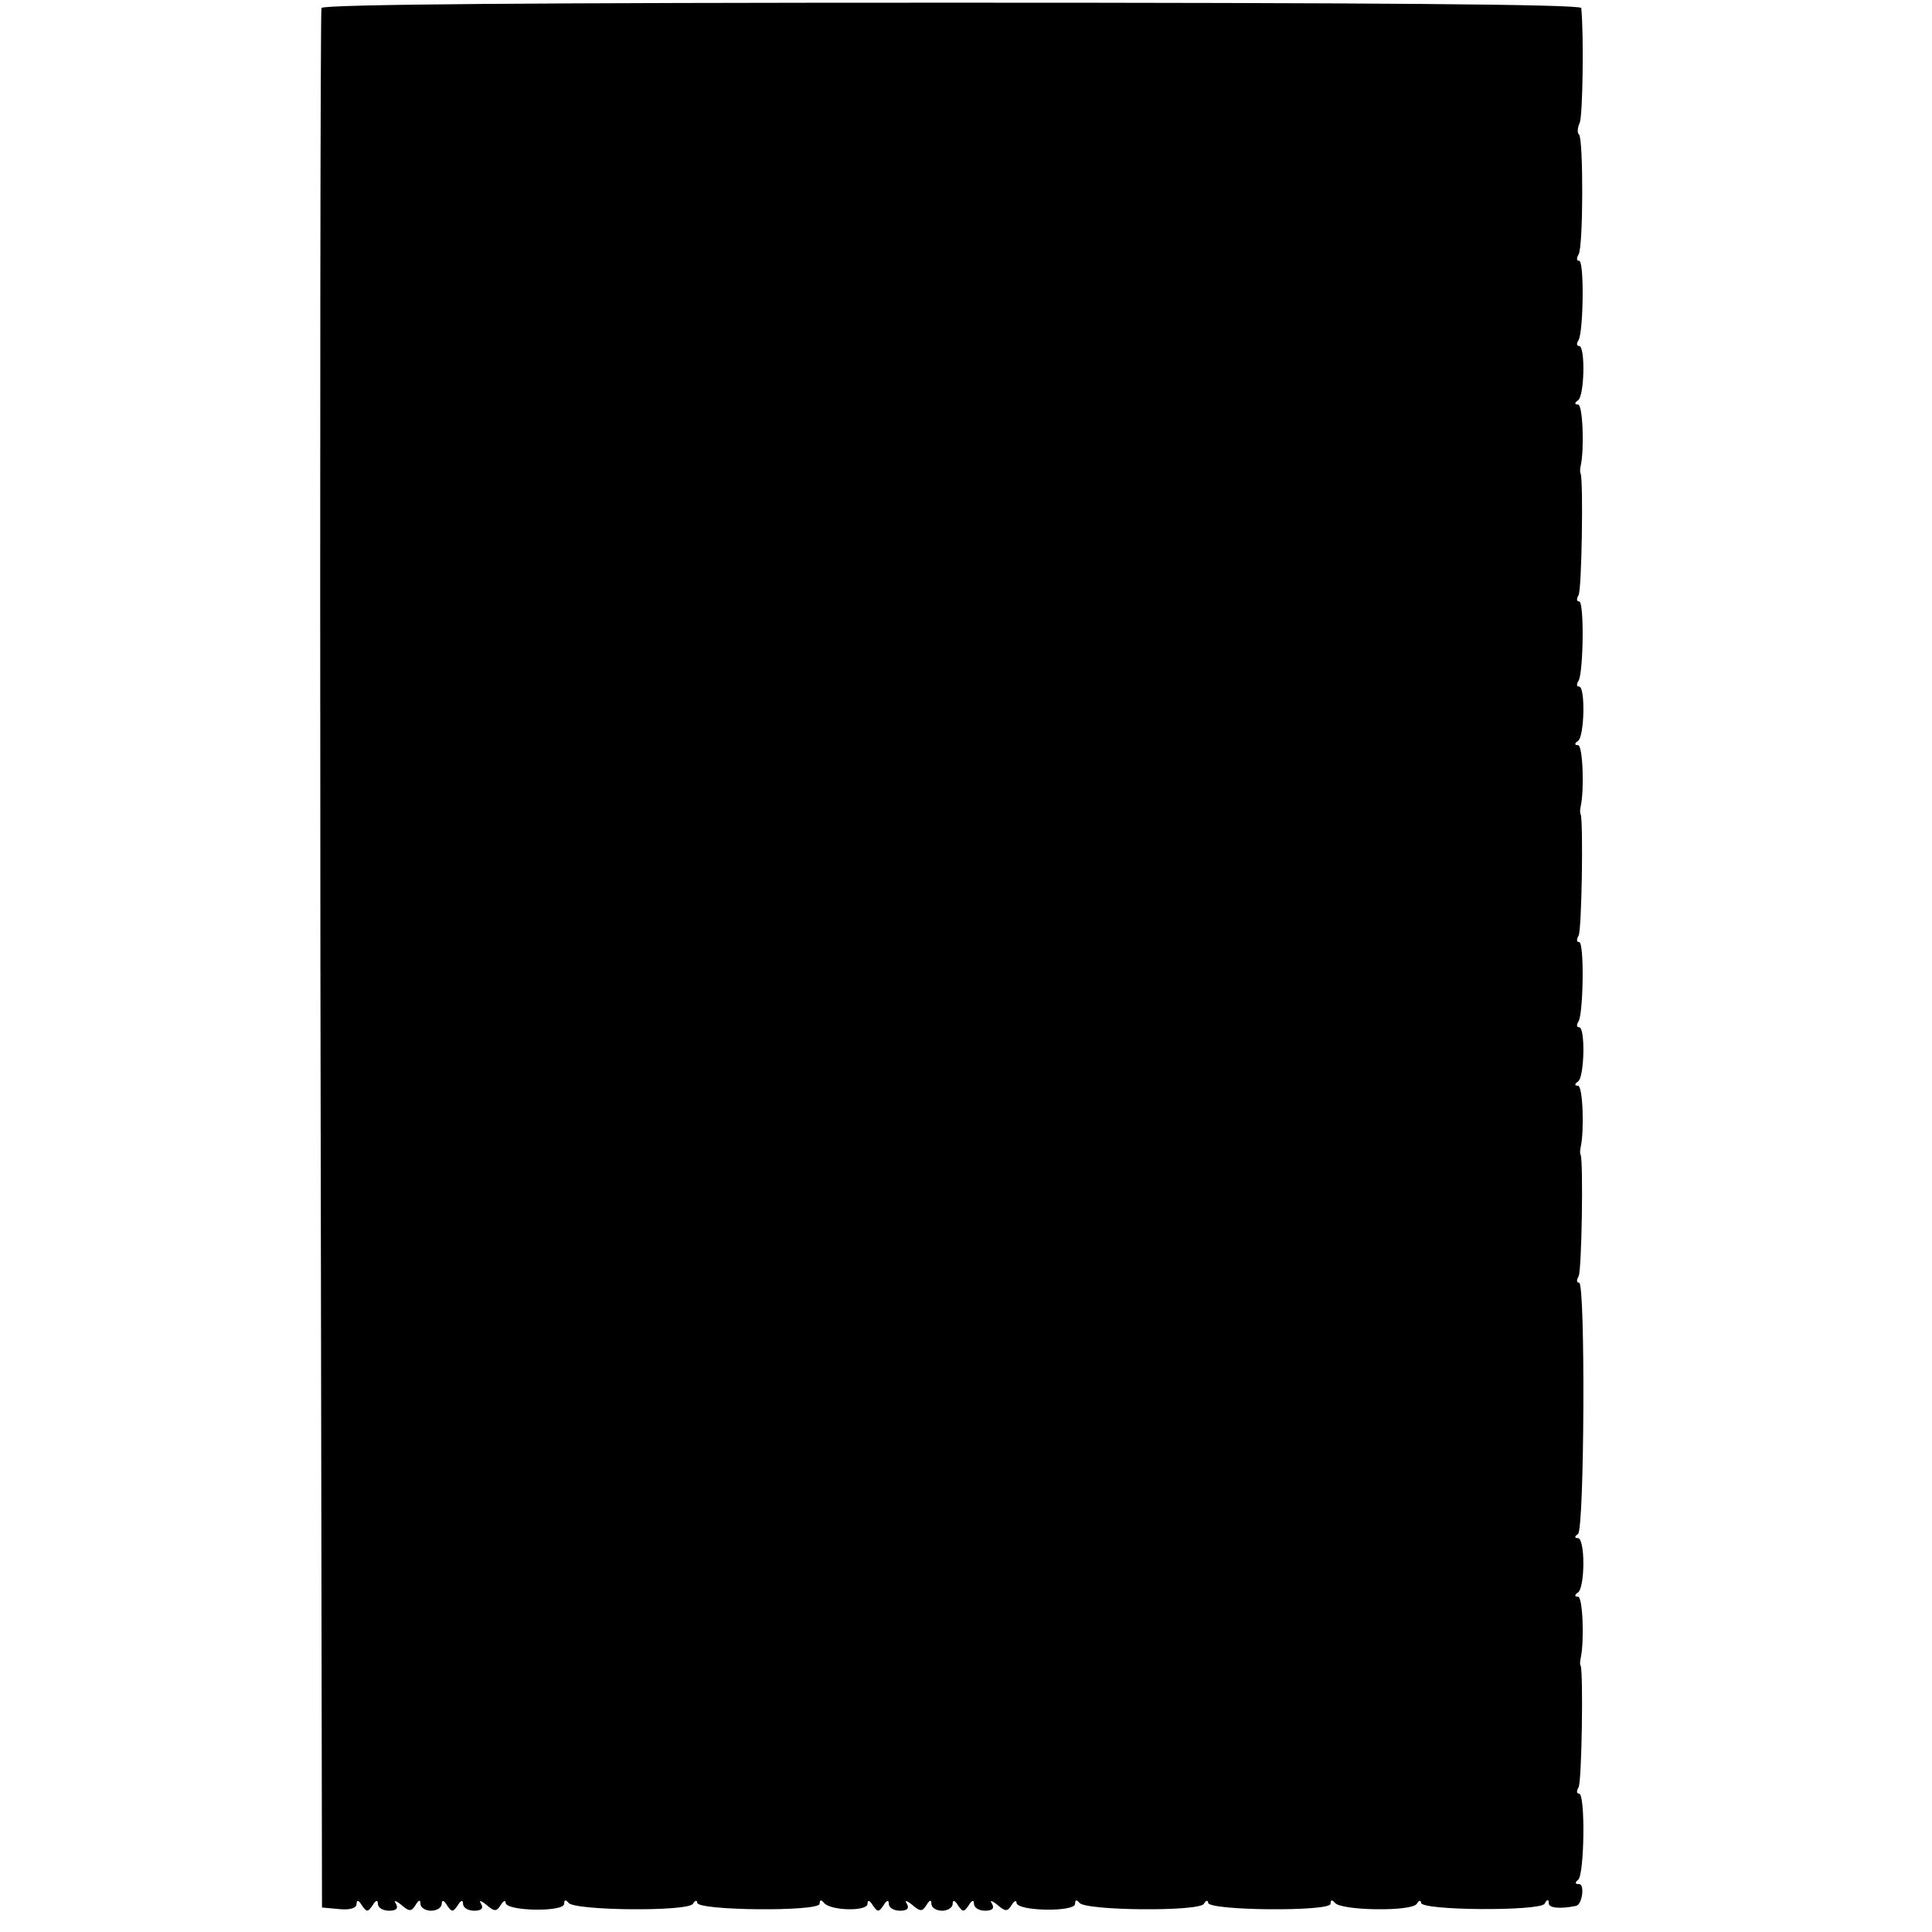 <?xml version="1.0" standalone="no"?>
<!DOCTYPE svg PUBLIC "-//W3C//DTD SVG 20010904//EN"
 "http://www.w3.org/TR/2001/REC-SVG-20010904/DTD/svg10.dtd">
<svg version="1.0" xmlns="http://www.w3.org/2000/svg"
 width="363pt" height="363pt" viewBox="0 0 363 363"
 preserveAspectRatio="xMidYMid meet">
<g transform="translate(0,363) scale(0.1,-0.1)"
fill="#000000" stroke="none">
<path d="M604 3615 c-2 -5 -3 -811 -2 -1790 l3 -1779 33 -3 c20 -2 32 2 32 10
0 8 4 7 10 -3 9 -13 11 -13 20 0 6 10 10 11 10 3 0 -7 9 -13 21 -13 13 0 18 4
13 13 -5 7 -1 7 10 -2 15 -13 19 -13 27 0 6 10 9 10 9 2 0 -7 9 -13 20 -13 11
0 20 6 20 13 0 8 4 7 10 -3 9 -13 11 -13 20 0 6 10 10 11 10 3 0 -7 9 -13 21
-13 13 0 18 4 13 13 -5 7 -1 7 10 -2 15 -13 19 -13 27 0 5 8 9 9 9 4 0 -16
110 -18 110 -2 0 8 3 8 8 2 10 -15 225 -17 234 -2 4 7 8 7 8 2 0 -15 230 -17
230 -2 0 8 3 8 8 2 11 -15 82 -17 82 -2 0 8 4 7 10 -3 9 -13 11 -13 20 0 6 10
10 11 10 3 0 -7 9 -13 21 -13 13 0 18 4 13 13 -5 7 -1 7 10 -2 15 -13 19 -13
27 0 6 10 9 10 9 2 0 -7 9 -13 20 -13 11 0 20 6 20 13 0 8 4 7 10 -3 9 -13 11
-13 20 0 6 10 10 11 10 3 0 -7 9 -13 21 -13 13 0 18 4 13 13 -5 7 -1 7 10 -2
15 -13 19 -13 27 0 5 8 9 9 9 4 0 -16 110 -18 110 -2 0 8 3 8 8 2 10 -15 225
-17 234 -2 4 7 8 7 8 2 0 -15 230 -17 230 -2 0 8 3 8 8 2 11 -15 145 -17 154
-2 4 7 8 7 8 2 0 -15 223 -16 232 -2 5 9 8 9 8 1 0 -9 21 -11 51 -5 12 2 17
41 6 41 -8 0 -8 3 -2 8 12 8 14 162 2 162 -5 0 -5 5 -1 12 6 10 9 213 4 228
-2 3 -1 10 0 15 7 31 4 115 -5 115 -7 0 -7 3 0 8 6 4 10 28 10 55 0 26 -4 47
-10 47 -7 0 -7 3 0 8 12 9 14 472 2 472 -5 0 -5 5 -1 12 6 10 9 213 4 228 -2
3 -1 10 0 15 7 31 4 115 -5 115 -7 0 -7 3 0 8 12 8 14 102 2 102 -5 0 -5 5 -1
11 9 16 11 149 1 149 -5 0 -5 5 -1 12 6 10 9 213 4 228 -2 3 -1 10 0 15 7 31
4 115 -5 115 -7 0 -7 3 0 8 12 8 14 102 2 102 -5 0 -5 5 -1 11 9 16 11 149 1
149 -5 0 -5 5 -1 12 6 10 9 213 4 228 -2 3 -1 10 0 15 7 31 4 115 -5 115 -7 0
-7 3 0 8 12 8 14 102 2 102 -5 0 -5 5 -1 11 9 16 11 149 1 149 -5 0 -5 5 -1
12 9 14 9 216 1 225 -4 3 -3 13 1 22 6 13 8 169 3 216 -1 7 -402 10 -1182 10
-779 0 -1183 -3 -1185 -10z"/>
</g>
</svg>
